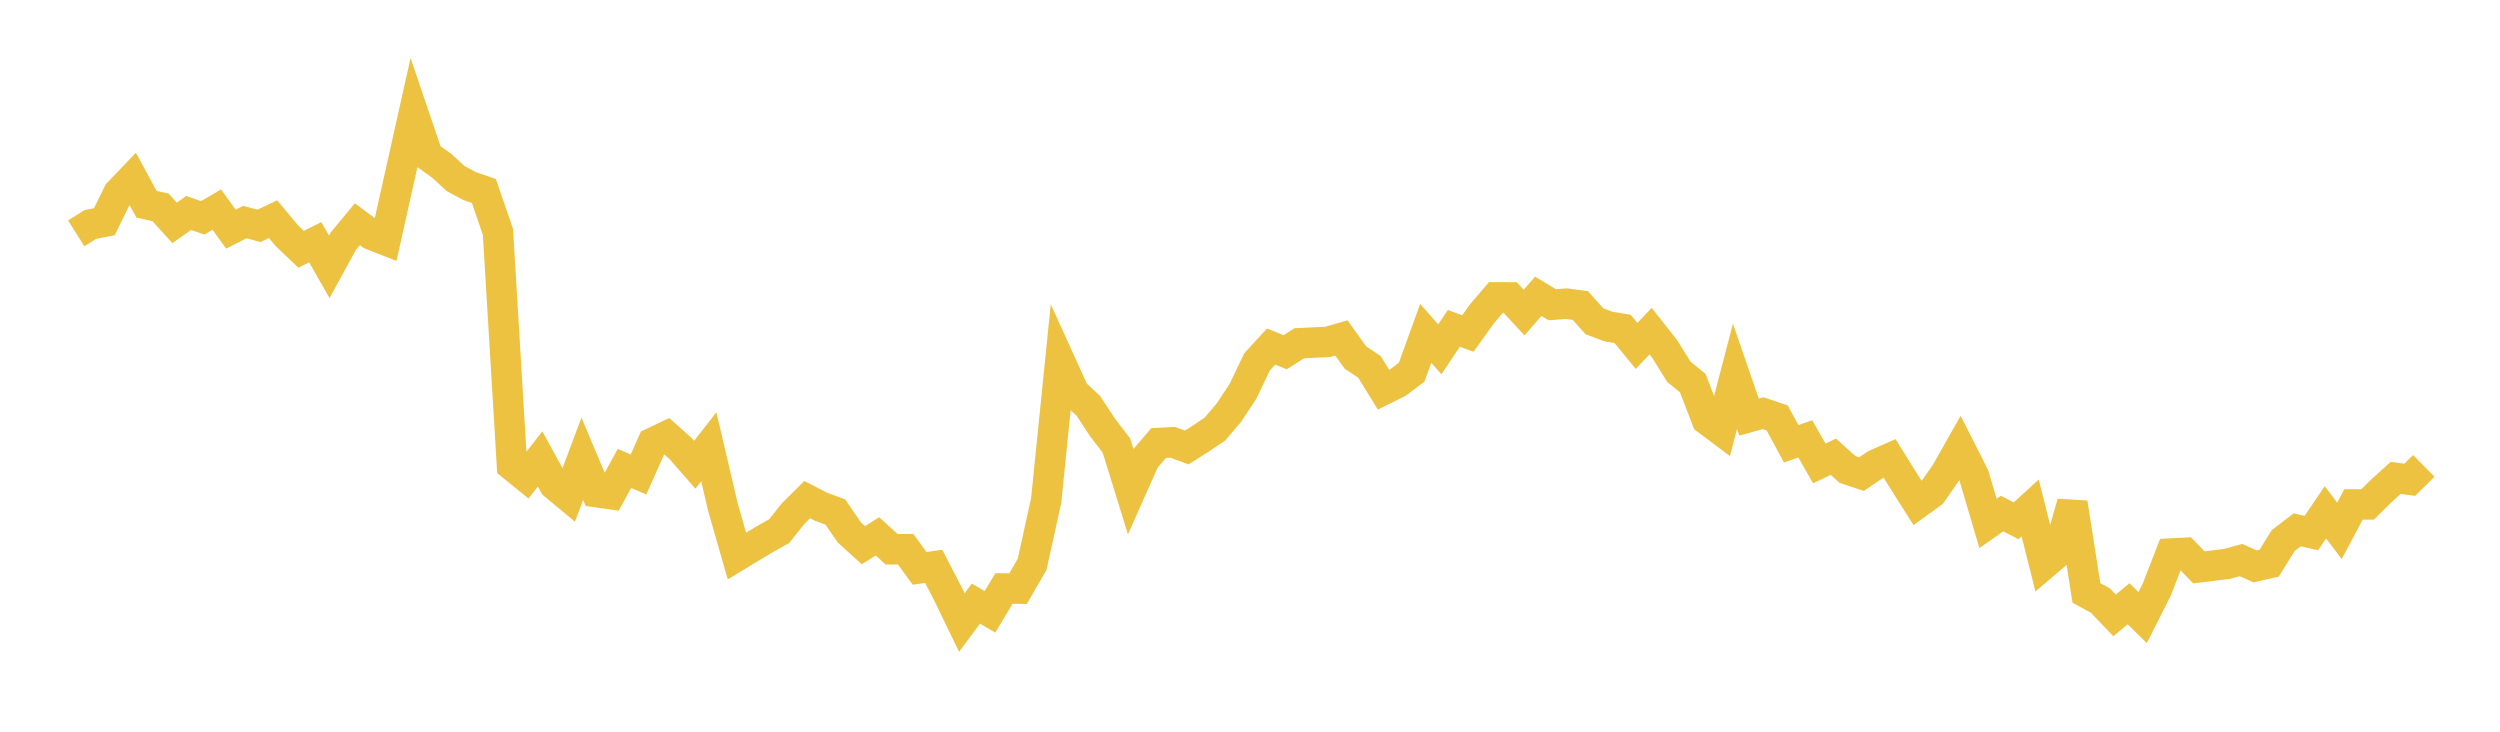 <svg width="164" height="48" xmlns="http://www.w3.org/2000/svg" xmlns:xlink="http://www.w3.org/1999/xlink"><path fill="none" stroke="rgb(237,194,64)" stroke-width="2" d="M5,15.309L5.922,14.727L6.844,14.546L7.766,12.666L8.689,11.701L9.611,13.397L10.533,13.606L11.455,14.624L12.377,13.969L13.299,14.291L14.222,13.749L15.144,15.031L16.066,14.566L16.988,14.817L17.91,14.376L18.832,15.478L19.754,16.352L20.677,15.889L21.599,17.505L22.521,15.819L23.443,14.705L24.365,15.4L25.287,15.76L26.21,11.627L27.132,7.501L28.054,10.214L28.976,10.875L29.898,11.721L30.82,12.213L31.743,12.531L32.665,15.209L33.587,30.538L34.509,31.285L35.431,30.108L36.353,31.792L37.275,32.557L38.198,30.098L39.12,32.283L40.042,32.413L40.964,30.726L41.886,31.126L42.808,29.049L43.731,28.609L44.653,29.433L45.575,30.488L46.497,29.308L47.419,33.252L48.341,36.474L49.263,35.914L50.186,35.363L51.108,34.847L52.03,33.691L52.952,32.774L53.874,33.249L54.796,33.585L55.719,34.932L56.641,35.765L57.563,35.183L58.485,36.032L59.407,36.028L60.329,37.285L61.251,37.154L62.174,38.936L63.096,40.839L64.018,39.597L64.94,40.138L65.862,38.607L66.784,38.615L67.707,37.02L68.629,32.833L69.551,23.741L70.473,25.767L71.395,26.623L72.317,28.029L73.24,29.236L74.162,32.215L75.084,30.142L76.006,29.062L76.928,29.015L77.85,29.355L78.772,28.77L79.695,28.15L80.617,27.066L81.539,25.667L82.461,23.741L83.383,22.736L84.305,23.106L85.228,22.518L86.15,22.474L87.072,22.431L87.994,22.168L88.916,23.453L89.838,24.07L90.76,25.568L91.683,25.111L92.605,24.413L93.527,21.866L94.449,22.917L95.371,21.543L96.293,21.877L97.216,20.588L98.138,19.507L99.06,19.511L99.982,20.505L100.904,19.439L101.826,19.989L102.749,19.921L103.671,20.044L104.593,21.076L105.515,21.422L106.437,21.573L107.359,22.692L108.281,21.721L109.204,22.896L110.126,24.381L111.048,25.137L111.97,27.534L112.892,28.225L113.814,24.684L114.737,27.362L115.659,27.104L116.581,27.416L117.503,29.114L118.425,28.788L119.347,30.402L120.269,29.961L121.192,30.793L122.114,31.101L123.036,30.477L123.958,30.07L124.88,31.554L125.802,33.013L126.725,32.346L127.647,31.02L128.569,29.392L129.491,31.213L130.413,34.338L131.335,33.688L132.257,34.166L133.18,33.323L134.102,36.997L135.024,36.211L135.946,32.987L136.868,38.896L137.79,39.4L138.713,40.371L139.635,39.606L140.557,40.515L141.479,38.687L142.401,36.315L143.323,36.266L144.246,37.219L145.168,37.106L146.09,36.99L147.012,36.74L147.934,37.155L148.856,36.946L149.778,35.459L150.701,34.755L151.623,34.969L152.545,33.61L153.467,34.825L154.389,33.093L155.311,33.09L156.234,32.183L157.156,31.35L158.078,31.473L159,30.564"></path></svg>